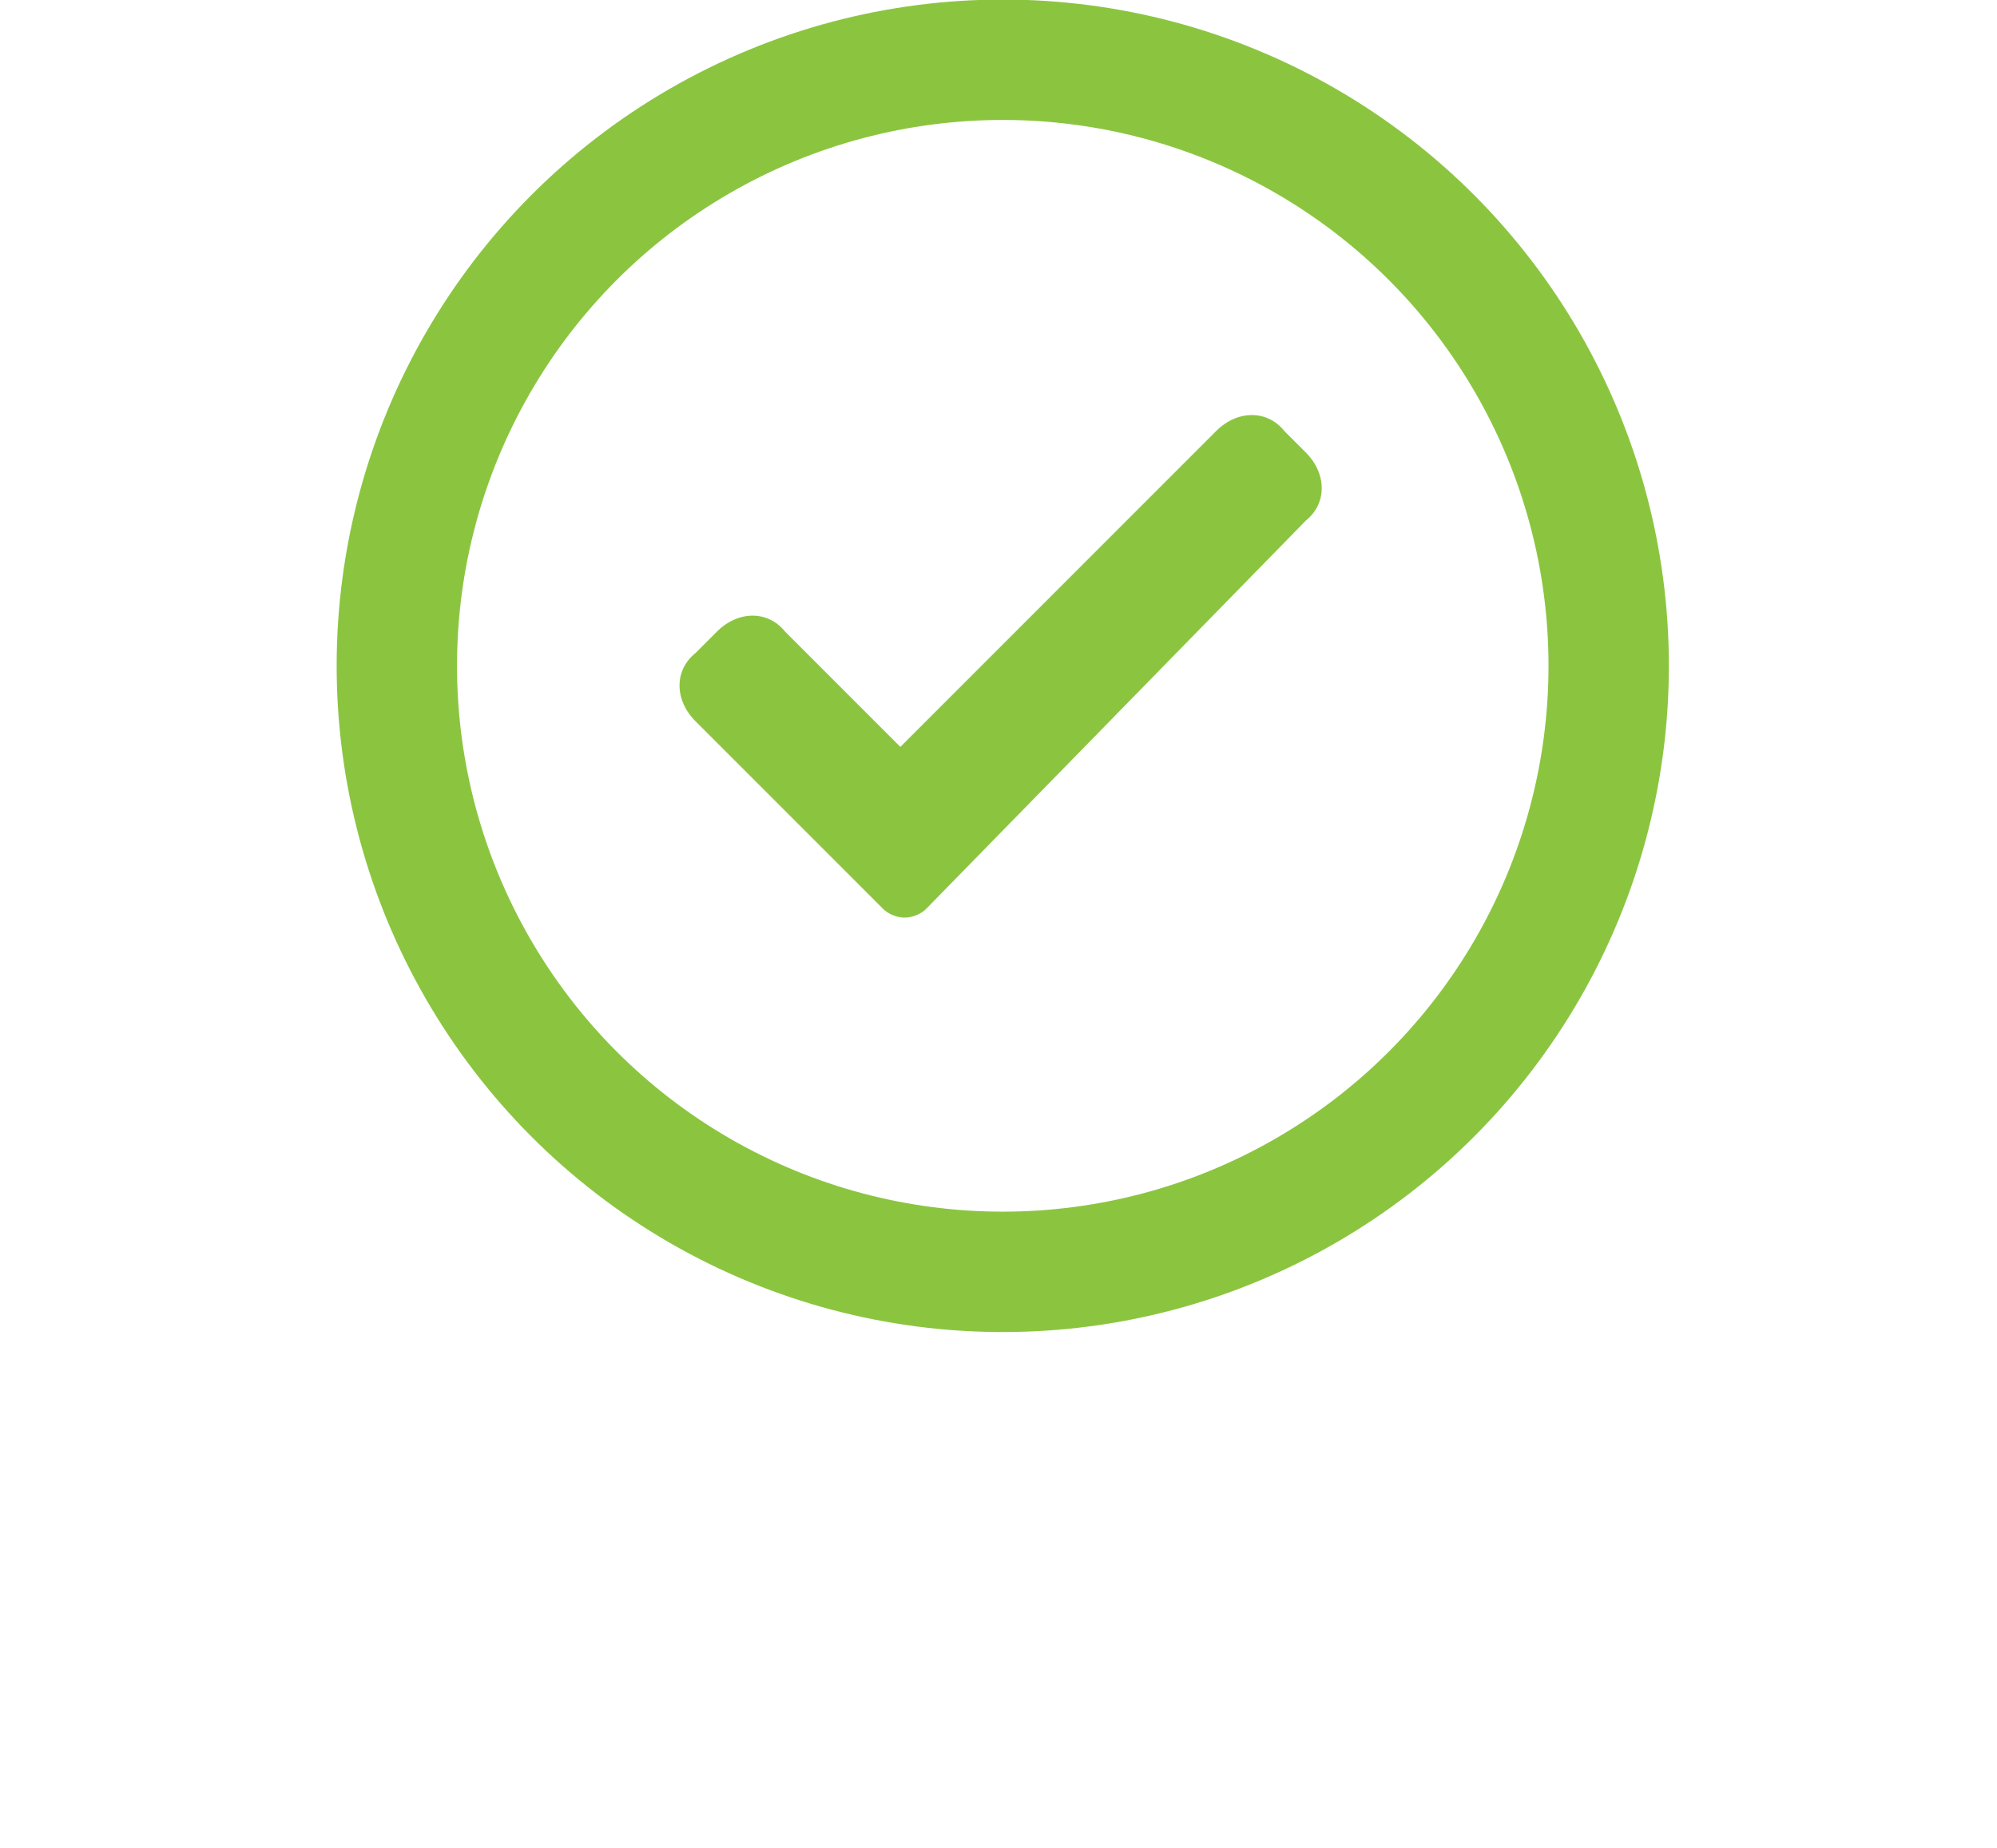 <?xml version="1.0" encoding="utf-8"?>
<!-- Generator: Adobe Illustrator 26.0.3, SVG Export Plug-In . SVG Version: 6.00 Build 0)  -->
<svg version="1.1" id="Layer_1" xmlns="http://www.w3.org/2000/svg" xmlns:xlink="http://www.w3.org/1999/xlink" x="0px" y="0px"
	 viewBox="0 0 46.8 43.3" style="enable-background:new 0 0 46.8 43.3;" xml:space="preserve">
<style type="text/css">
	.st0{fill:#FFFFFF;stroke:#ED1D23;stroke-width:2.727;stroke-linecap:round;stroke-miterlimit:10;}
	.st1{fill:none;stroke:#252574;stroke-width:2;stroke-linecap:round;stroke-linejoin:round;stroke-miterlimit:10;}
	.st2{fill:#8BC540;}
	.st3{fill:#ED1D23;}
	.st4{fill:none;stroke:#ED1D23;stroke-width:2.727;stroke-linecap:round;stroke-miterlimit:10;}
	.st5{fill:none;stroke:#2E3192;stroke-width:2.821;stroke-linecap:round;stroke-miterlimit:10;}
	.st6{fill:none;stroke:#7F3E97;stroke-width:2.821;stroke-linecap:round;stroke-miterlimit:10;}
	.st7{fill:none;stroke:#FBB040;stroke-width:2.821;stroke-linecap:round;stroke-miterlimit:10;}
	.st8{fill:none;stroke:#00ADEE;stroke-width:2.821;stroke-linecap:round;stroke-miterlimit:10;}
	.st9{fill:none;stroke:#8BC540;stroke-width:2.821;stroke-linecap:round;stroke-miterlimit:10;}
	.st10{fill:none;stroke:#00A550;stroke-width:2.821;stroke-linecap:round;stroke-miterlimit:10;}
	.st11{fill:none;stroke:#FFF100;stroke-width:2.821;stroke-linecap:round;stroke-miterlimit:10;}
	.st12{fill:none;stroke:#C9C9C9;stroke-width:2.821;stroke-linecap:round;stroke-miterlimit:10;}
	.st13{fill:#2E3192;}
	.st14{fill:#7F3E97;}
	.st15{fill:#FBB040;}
	.st16{fill:#00ADEE;}
	.st17{fill:#00A550;}
	.st18{fill:#FFF100;}
	.st19{fill:#C9C9C9;}
	.st20{fill:none;stroke:#ED1D23;stroke-width:2.9;stroke-linecap:round;stroke-miterlimit:10;}
	.st21{fill:#FFFFFF;stroke:#00ADEE;stroke-width:2.821;stroke-linecap:round;stroke-miterlimit:10;}
	.st22{fill:#FFFFFF;stroke:#FFF100;stroke-width:2.821;stroke-linecap:round;stroke-miterlimit:10;}
	.st23{fill:#252574;}
	.st24{fill:#FFFFFF;}
</style>
<path class="st2" d="M21.7,21.3c-0.1,0.1-0.3,0.2-0.5,0.2s-0.4-0.1-0.5-0.2l-4.4-4.4c-0.5-0.5-0.5-1.2,0-1.6l0.5-0.5
	c0.5-0.5,1.2-0.5,1.6,0l2.7,2.7l7.4-7.4c0.5-0.5,1.2-0.5,1.6,0l0.5,0.5c0.5,0.5,0.5,1.2,0,1.6L21.7,21.3z"/>
<circle class="st9" cx="23.5" cy="15.6" r="14.2"/>
</svg>
